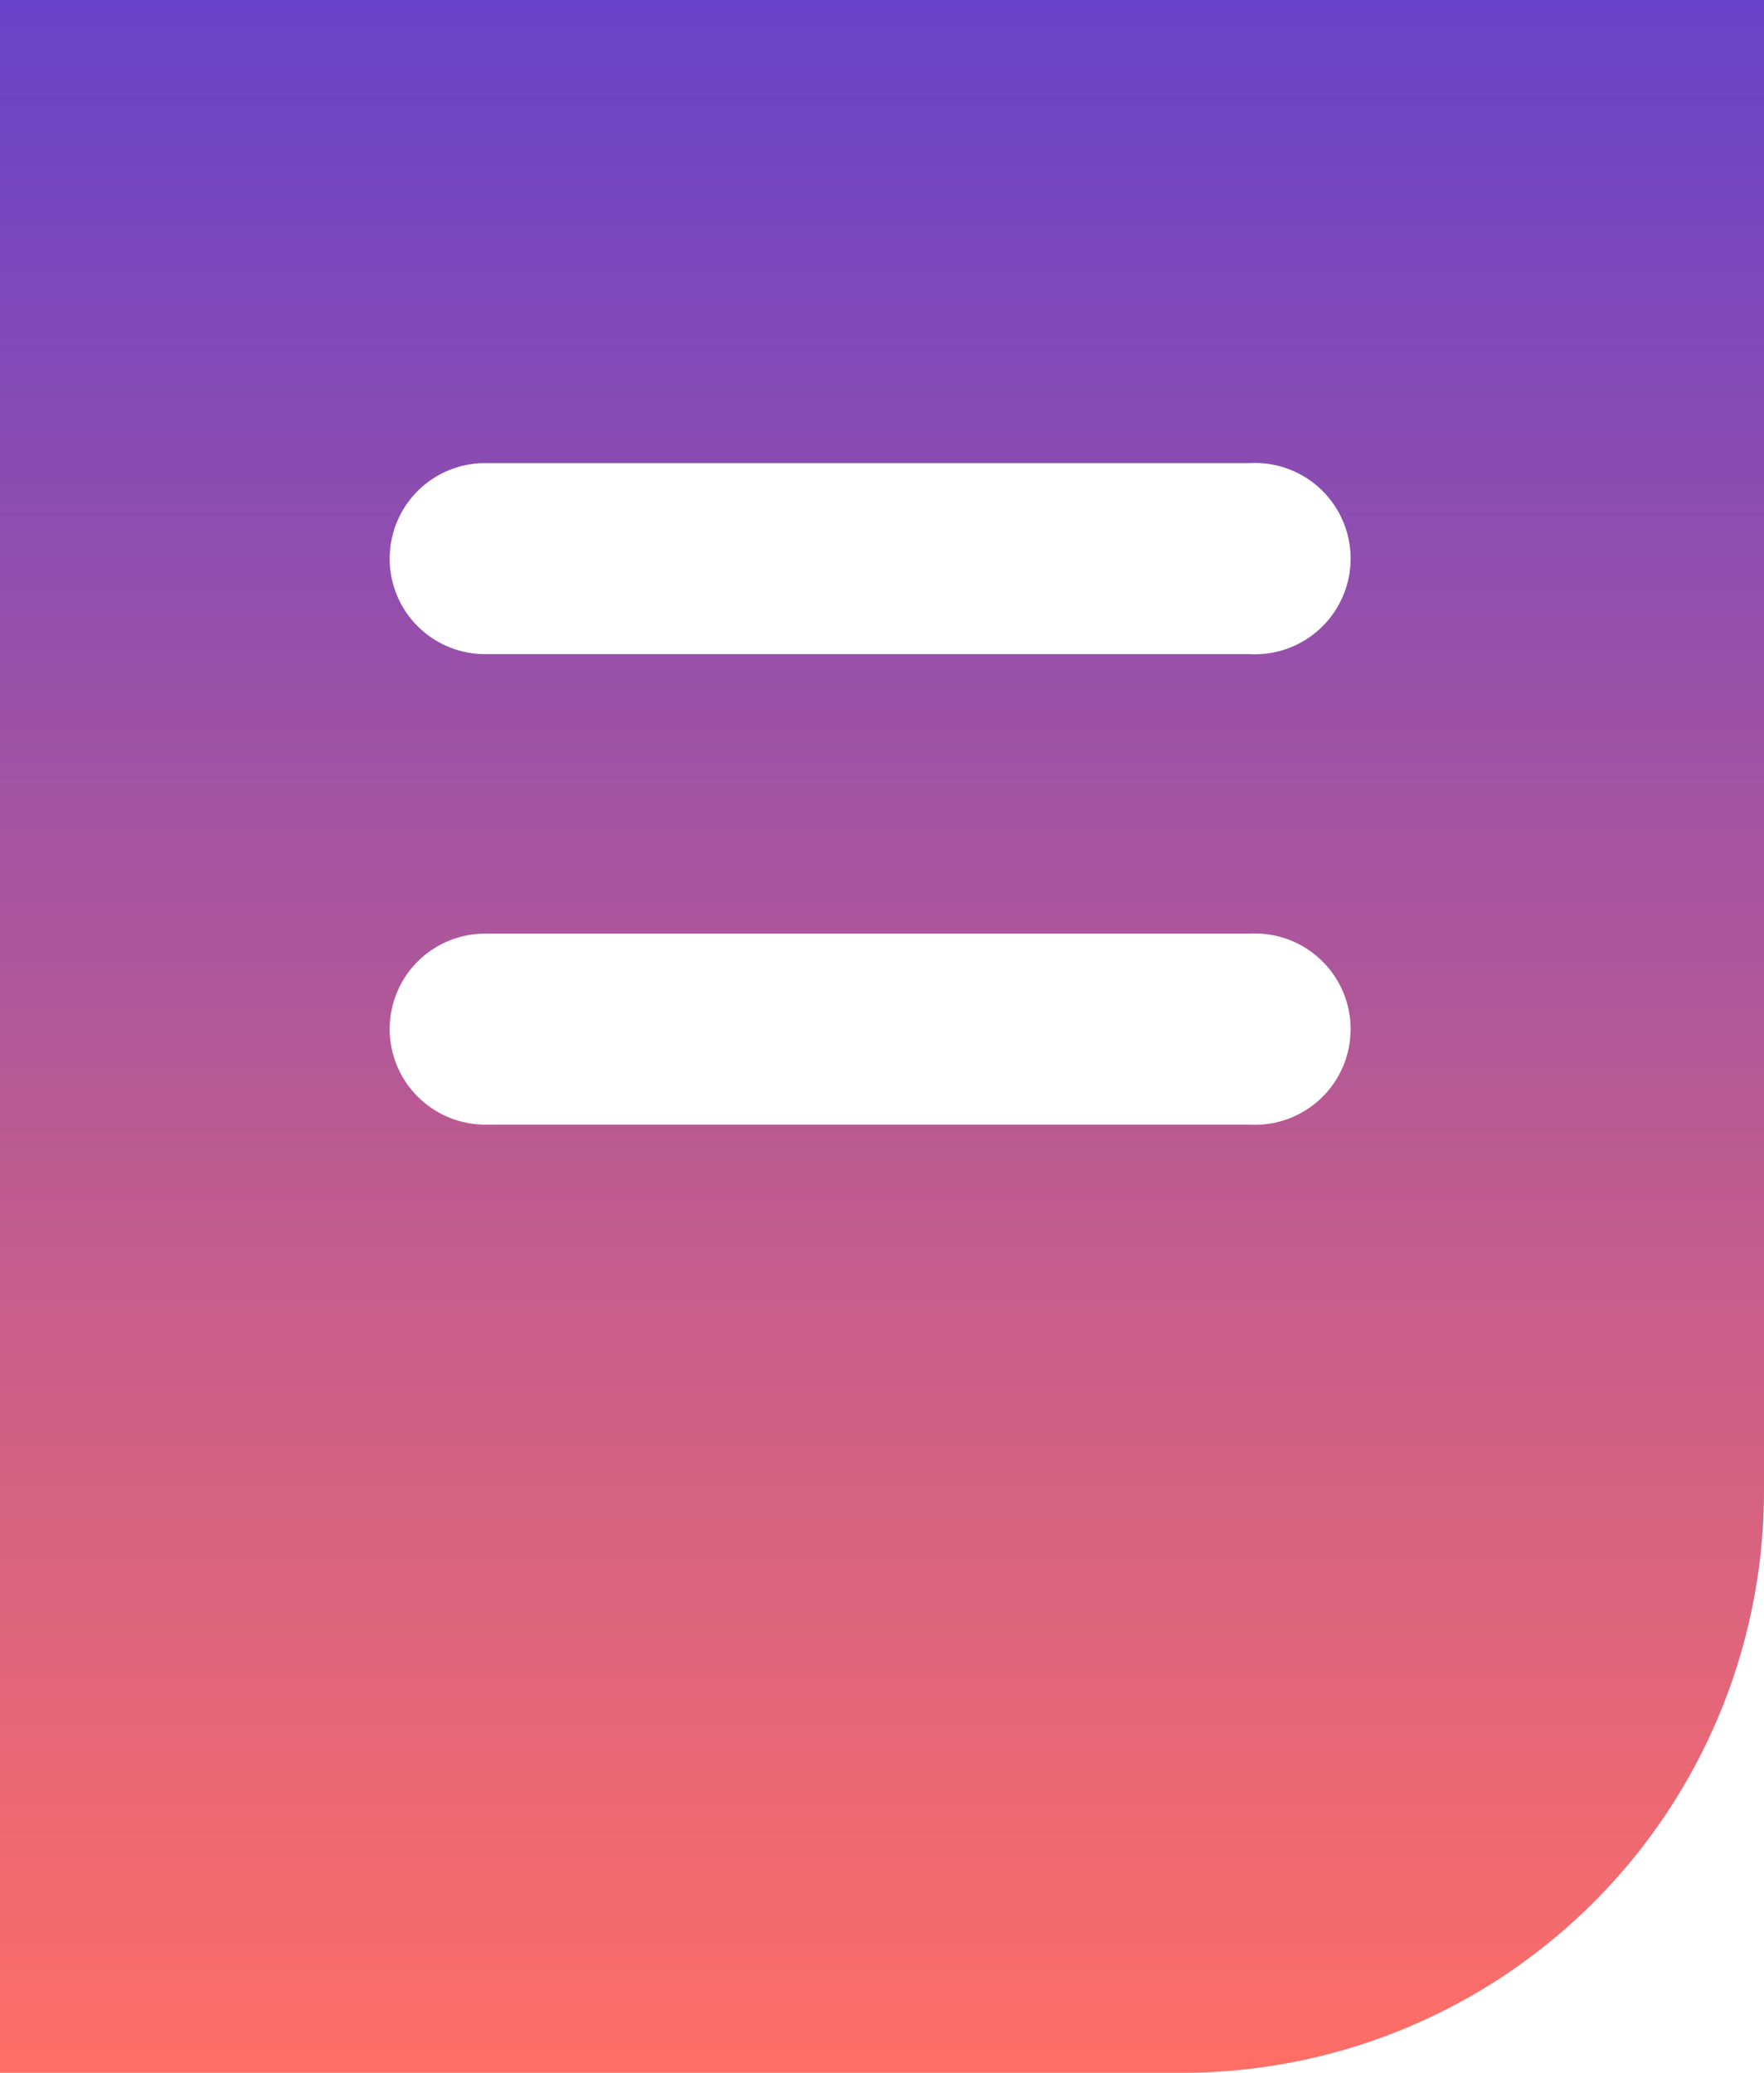 <svg id="Layer_1" data-name="Layer 1" xmlns="http://www.w3.org/2000/svg" xmlns:xlink="http://www.w3.org/1999/xlink" viewBox="0 0 59.57 70"><defs><linearGradient id="linear-gradient" x1="29.79" x2="29.79" y2="70" gradientUnits="userSpaceOnUse"><stop offset="0" stop-color="#6842c9"/><stop offset="1" stop-color="#ff6e66"/></linearGradient></defs><title>resource-page-icons</title><path d="M13.16,34.75a3.22,3.22,0,0,1,3.22-3.22H42.2a3.23,3.23,0,1,1,0,6.45H16.38a3.23,3.23,0,0,1-3.22-3.23m0-15.88a3.22,3.22,0,0,1,3.22-3.23H42.2a3.23,3.23,0,1,1,0,6.45H16.38a3.22,3.22,0,0,1-3.22-3.22M0,0V70H39.92A19.65,19.65,0,0,0,59.57,50.35V0Z" style="fill:url(#linear-gradient)"/></svg>